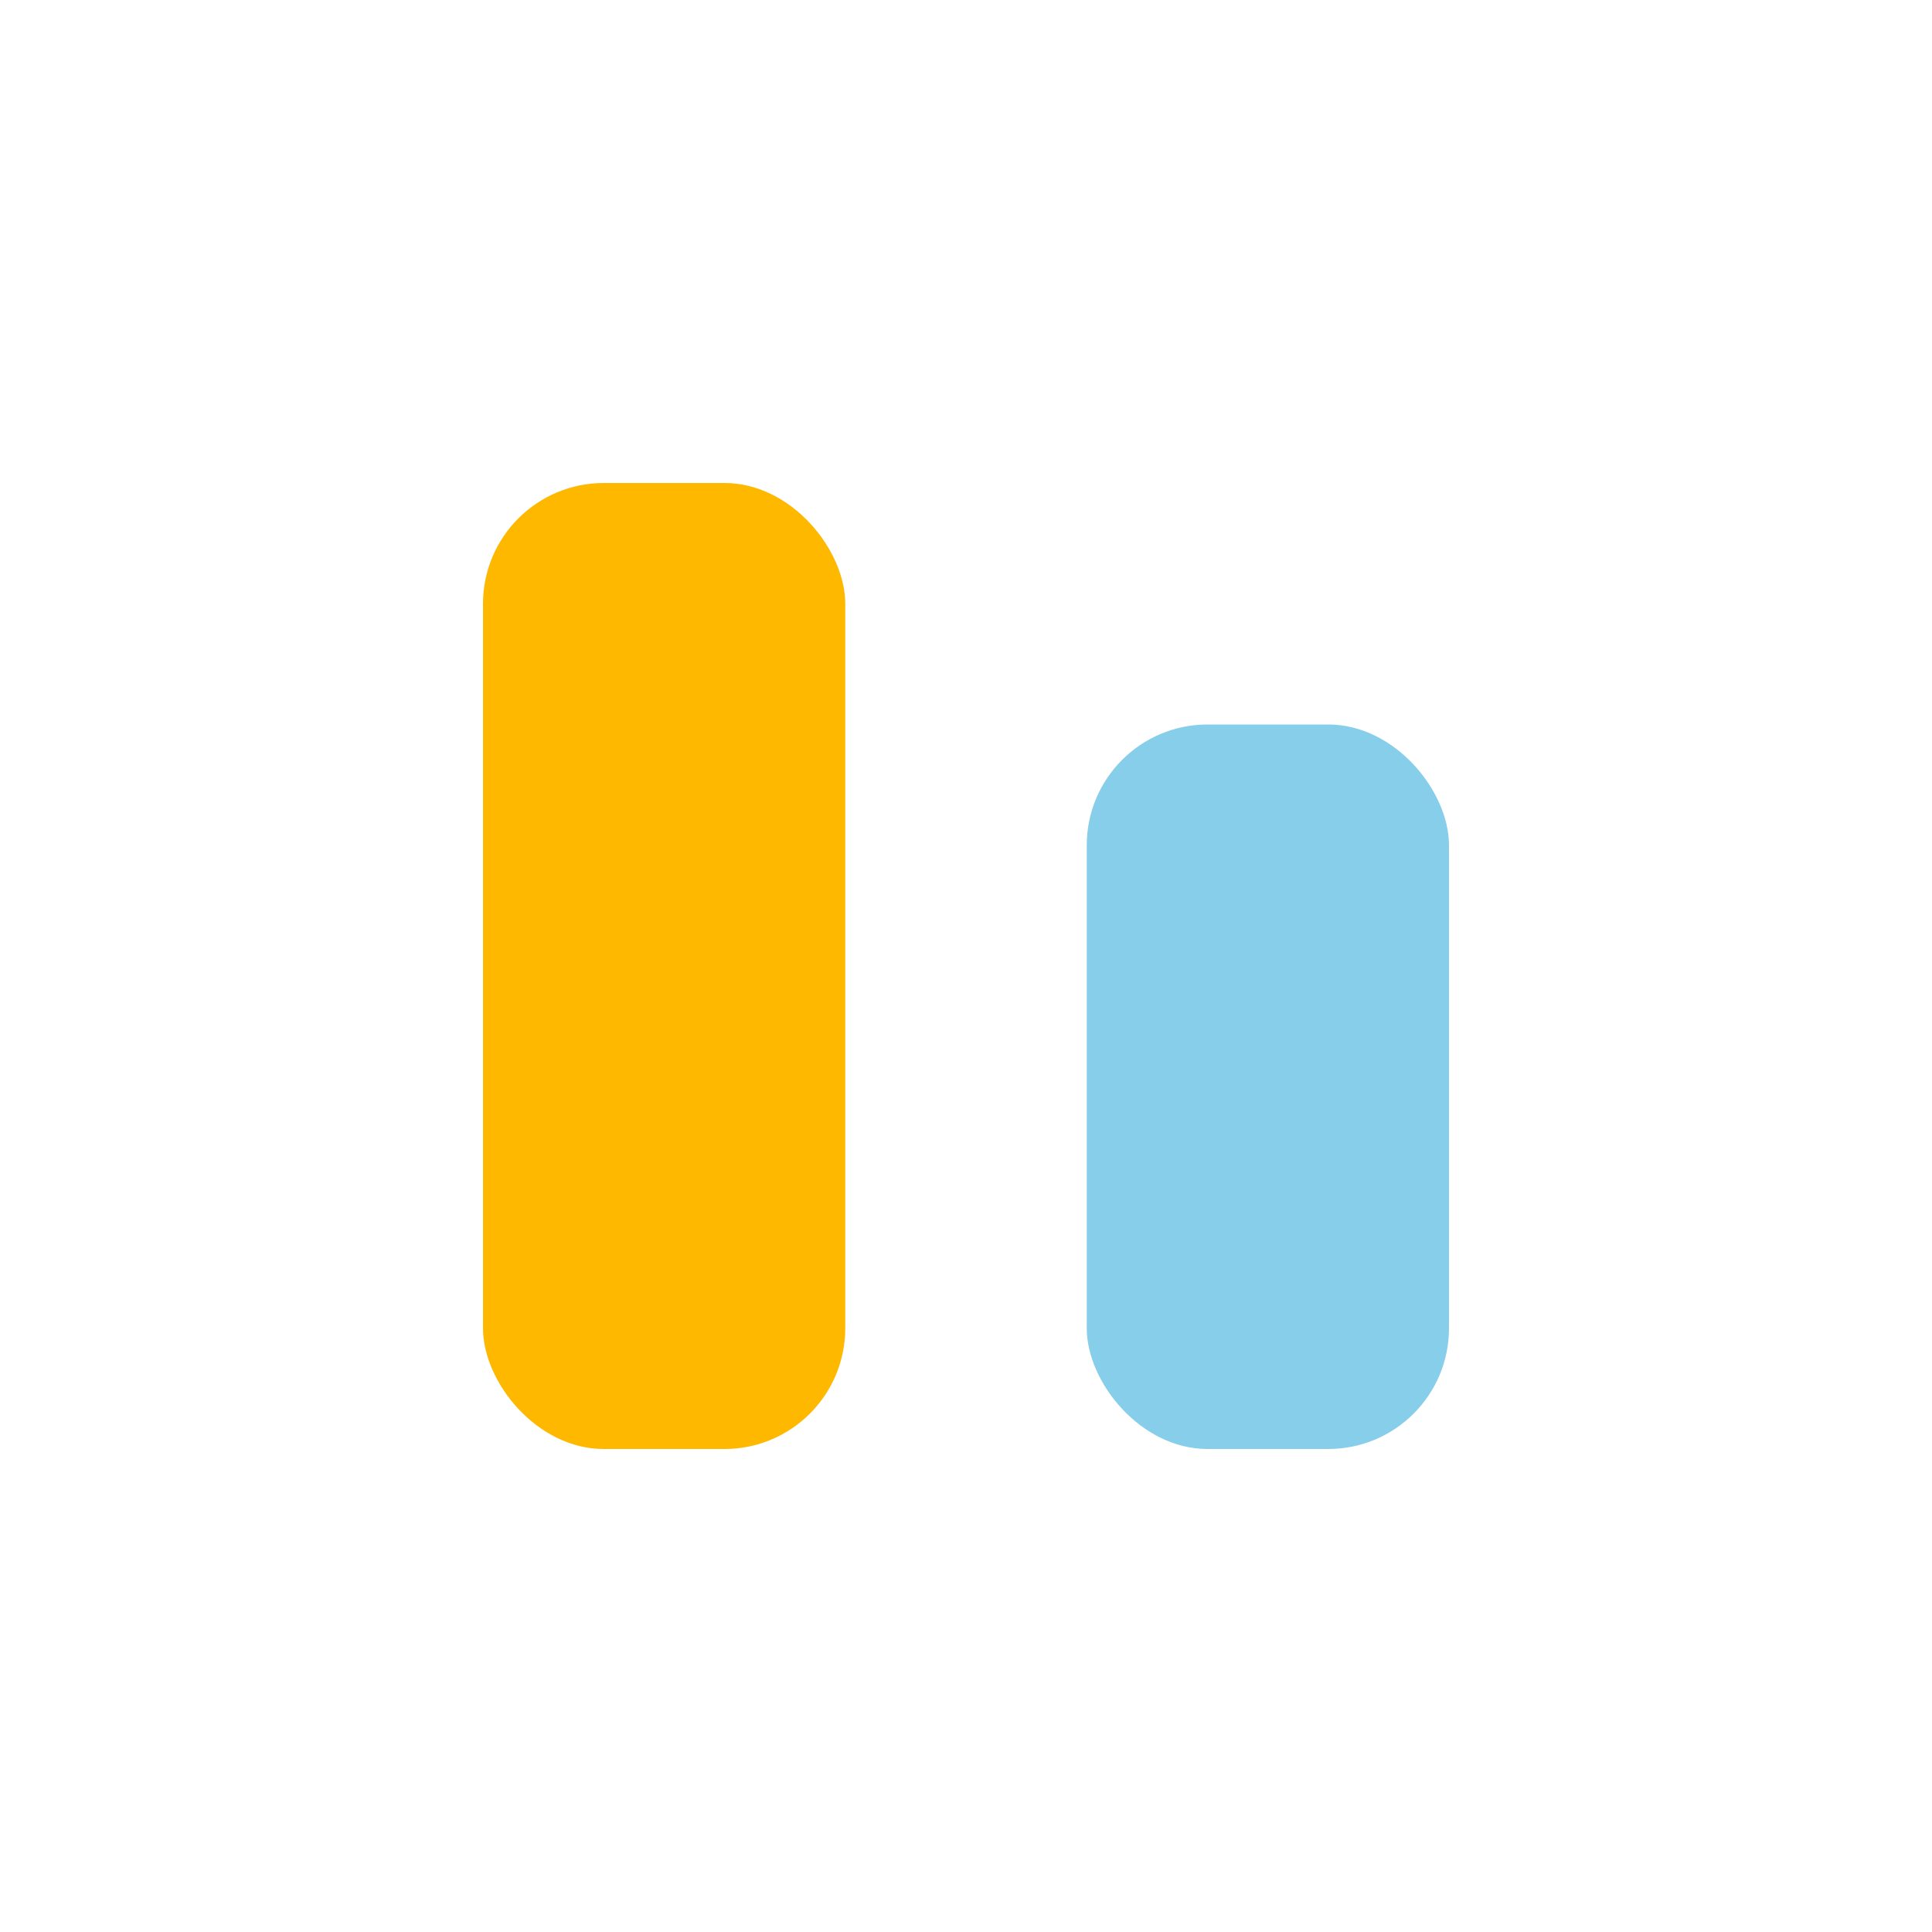<?xml version="1.0" encoding="UTF-8"?>
<svg xmlns="http://www.w3.org/2000/svg" width="32" height="32" viewBox="0 0 32 32"><rect x="8" y="8" width="6" height="16" rx="2" fill="#FFB800"/><rect x="18" y="12" width="6" height="12" rx="2" fill="#87CEEB"/></svg>